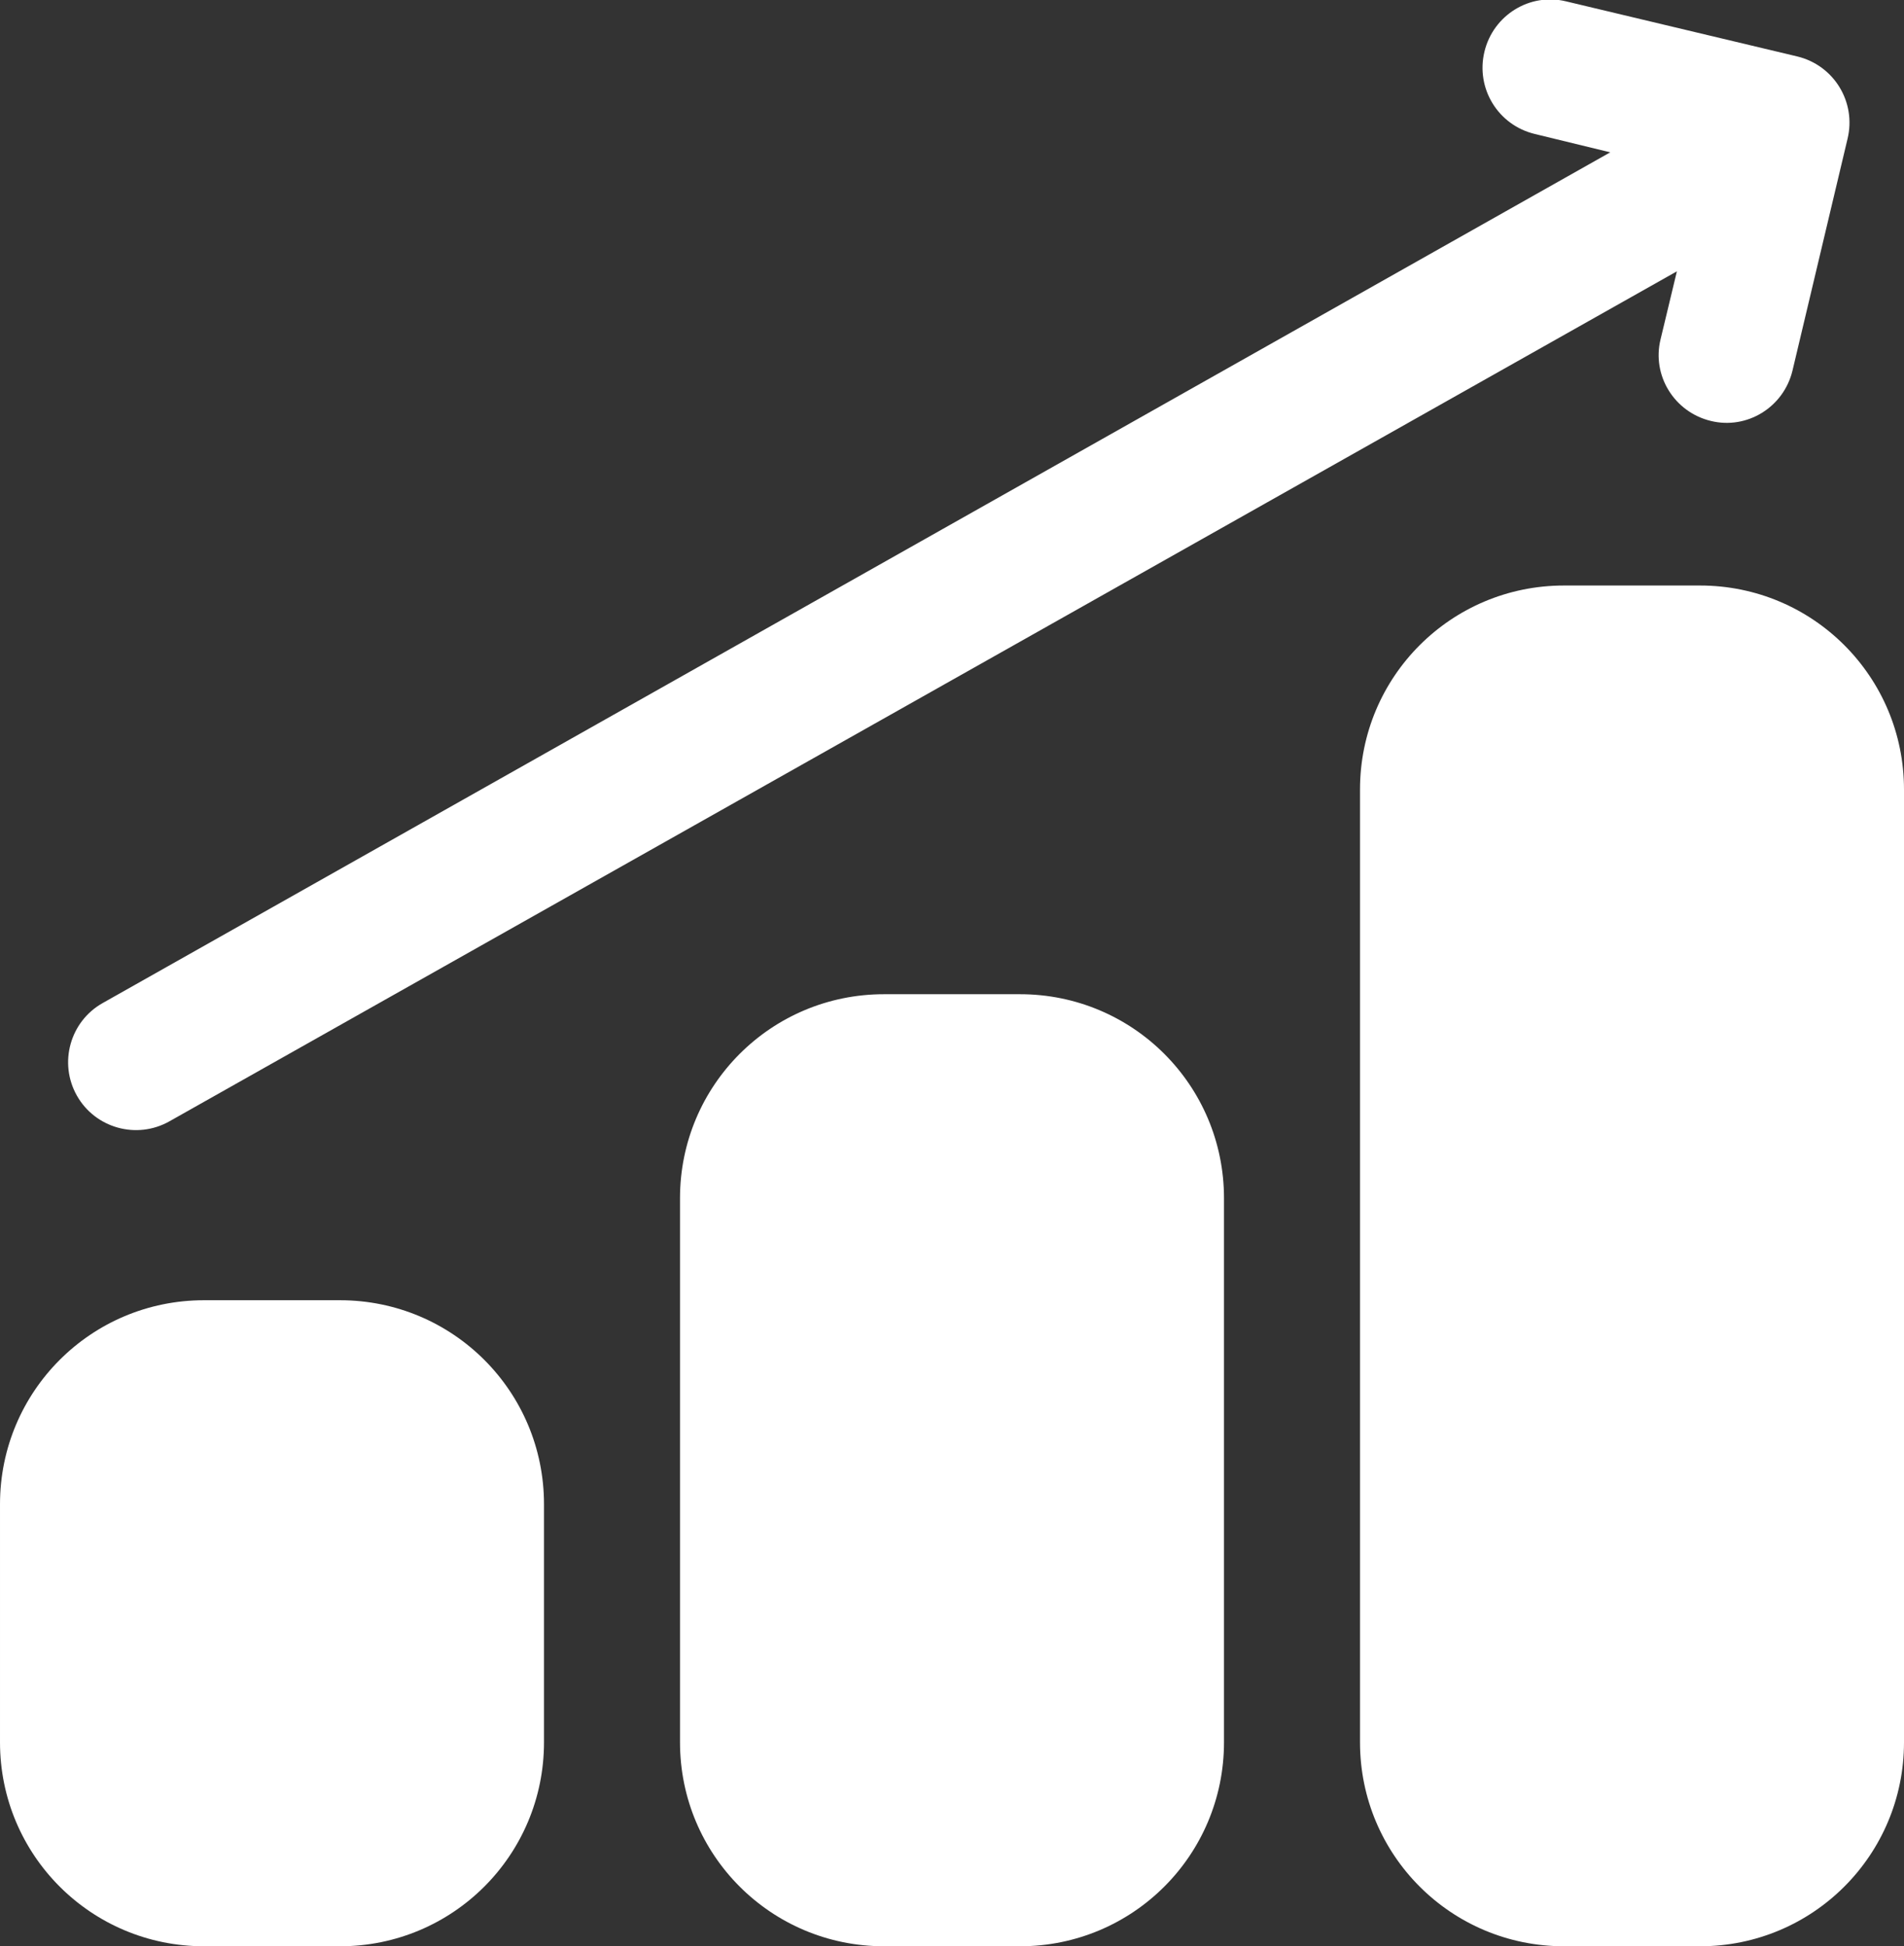 <?xml version="1.0" encoding="UTF-8"?><svg id="Layer_1" xmlns="http://www.w3.org/2000/svg" viewBox="0 0 28 28.62"><rect x="0" y="0" width="28" height="28.62" fill="#333333" stroke="none"/><defs><style>.cls-1{fill:#fff;fill-rule:evenodd;}</style></defs><path class="cls-1" d="M5,19.12c1.66,0,3,1.34,3,3v3.5c0,1.66-1.34,3-3,3h-2c-1.66,0-3-1.34-3-3v-3.5c0-1.66,1.34-3,3-3h2ZM15,14.62c1.66,0,3,1.34,3,3v8c0,1.66-1.34,3-3,3h-2c-1.66,0-3-1.34-3-3v-8c0-1.66,1.34-3,3-3h2ZM25,8.61c1.66,0,3,1.34,3,3v14.01c0,1.66-1.34,3-3,3h-2c-1.66,0-3-1.34-3-3v-14.01c0-1.66,1.34-3,3-3h2ZM24.66,3.99L2.49,16.49c-.48.27-1.09.1-1.36-.38-.27-.48-.1-1.09.38-1.36L23.68,2.24l-1.11-.27c-.54-.13-.87-.67-.74-1.21.13-.54.67-.87,1.2-.74l3.4.81c.54.13.87.67.74,1.21l-.81,3.41c-.13.54-.67.87-1.2.74-.54-.13-.87-.67-.74-1.2l.24-1Z"/></svg>